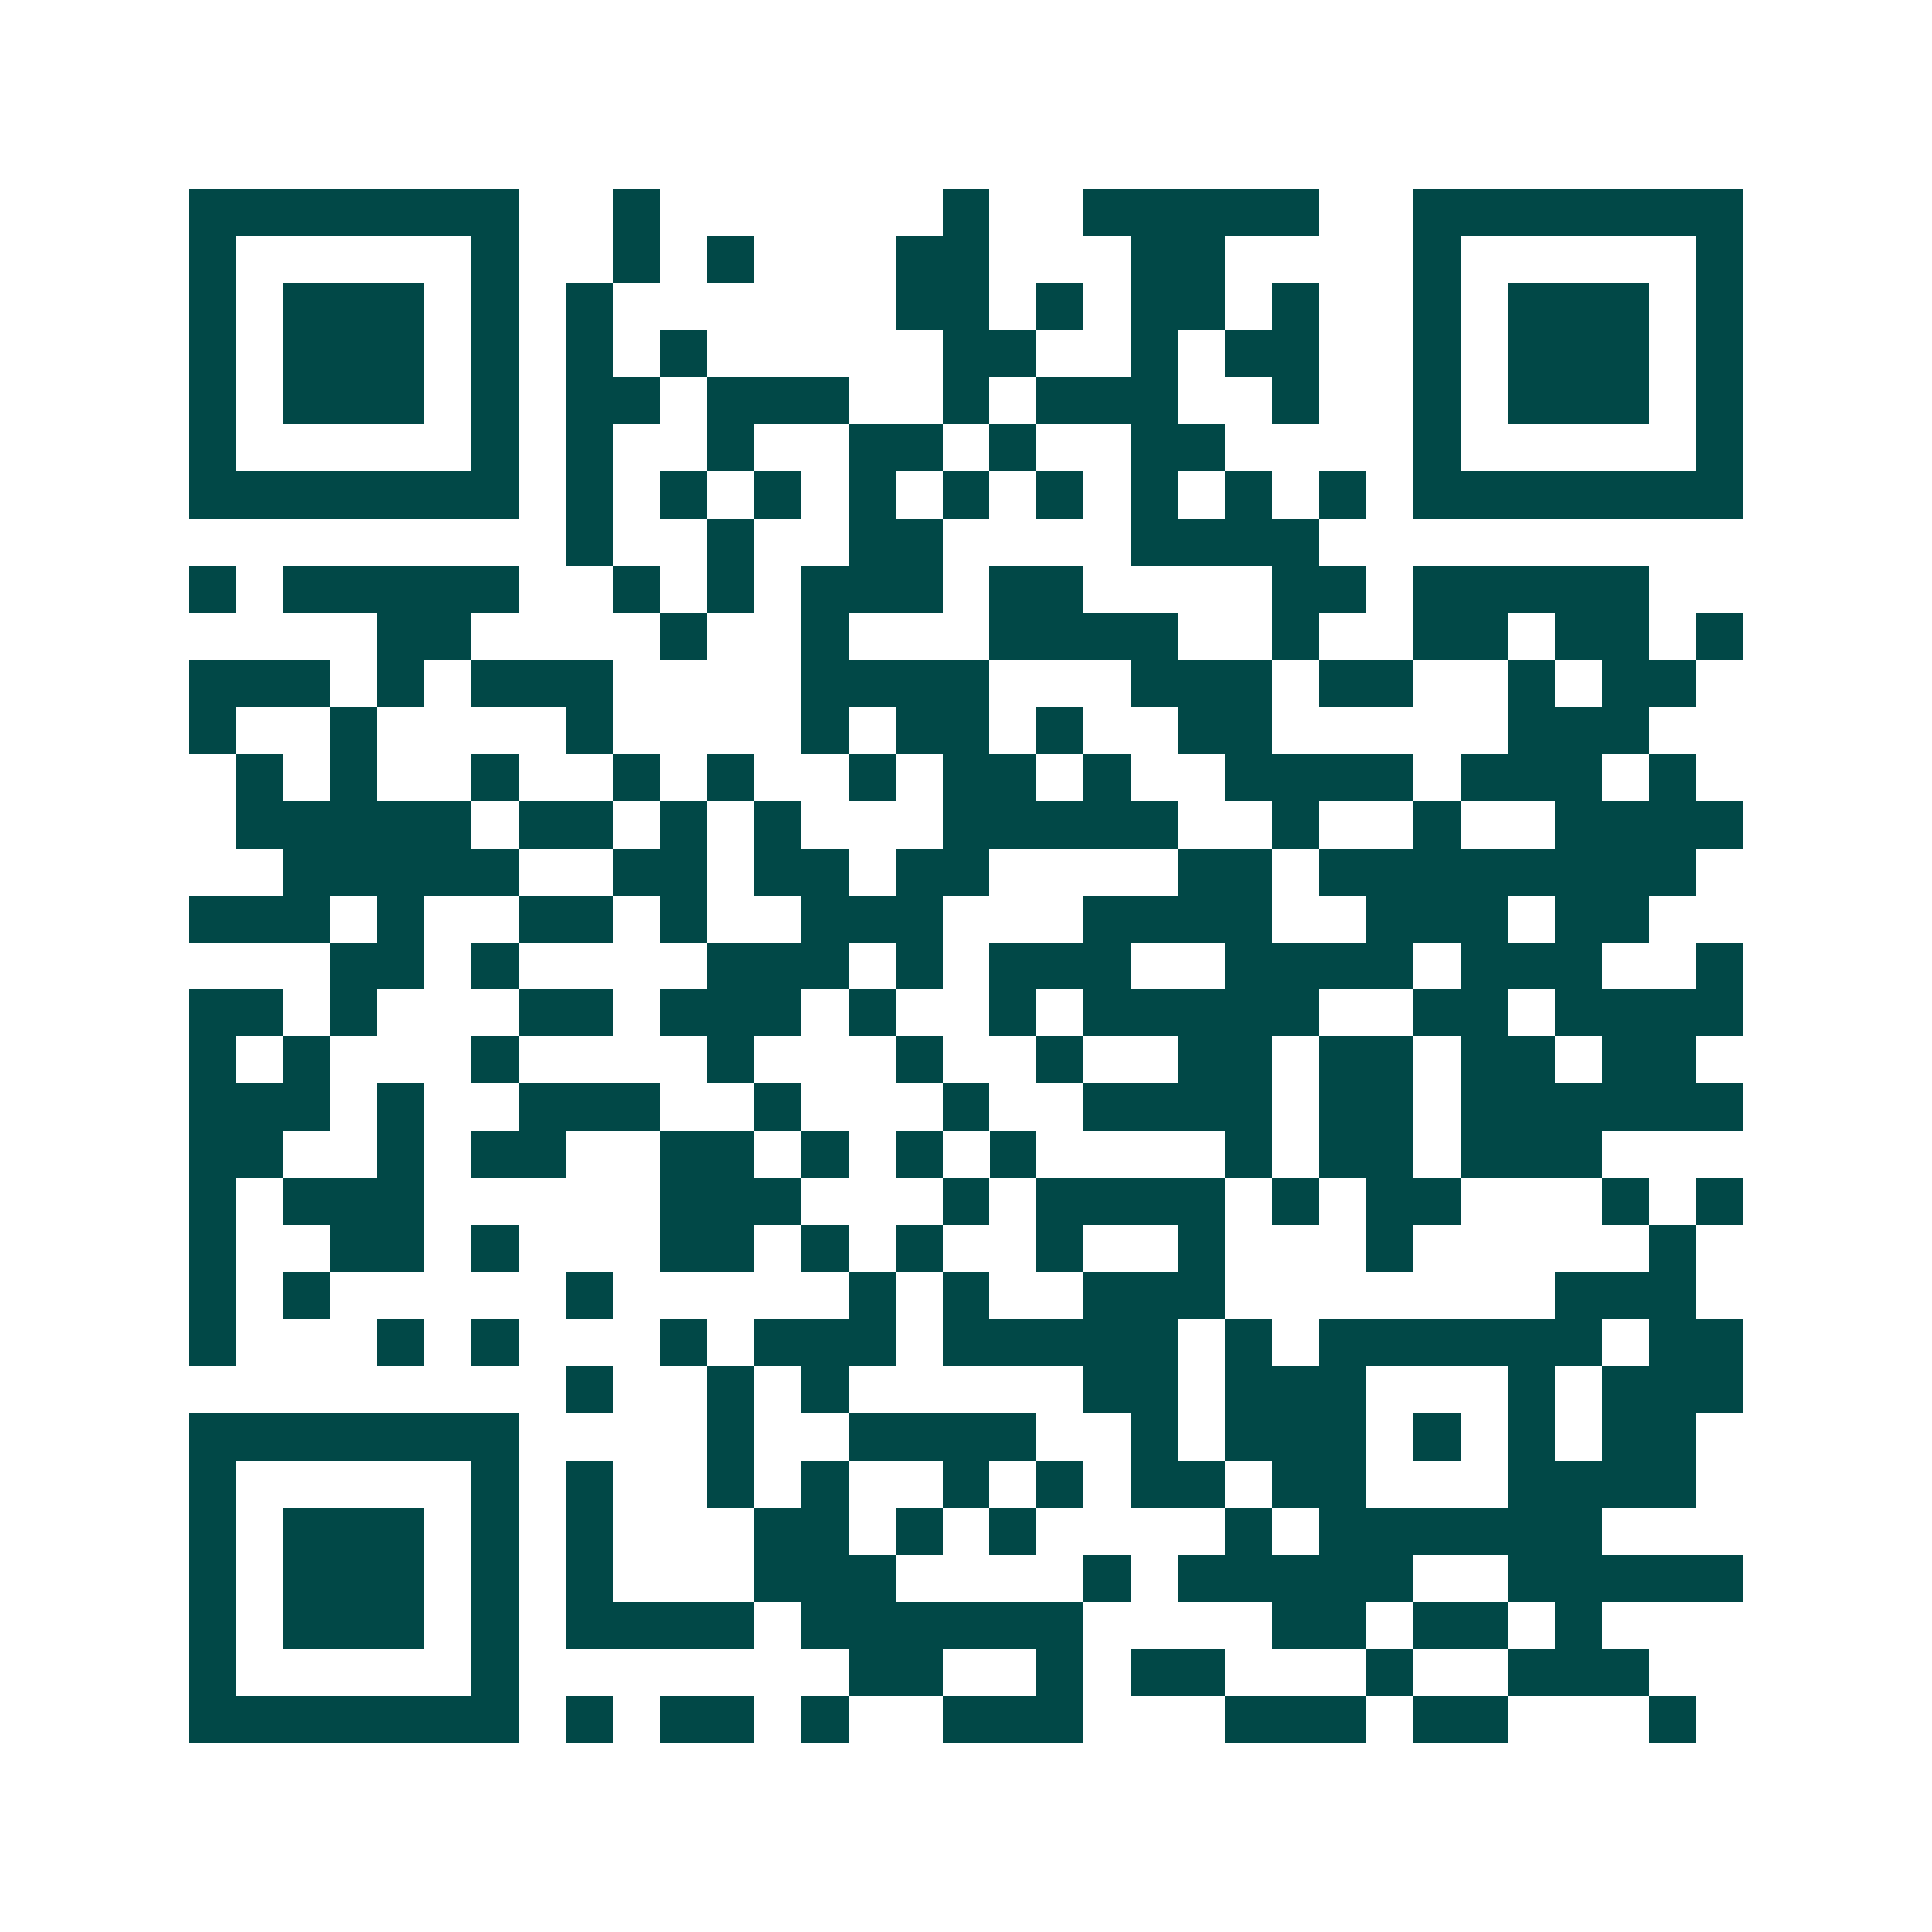 <svg xmlns="http://www.w3.org/2000/svg" width="200" height="200" viewBox="0 0 41 41" shape-rendering="crispEdges"><path fill="#ffffff" d="M0 0h41v41H0z"/><path stroke="#014847" d="M4 4.5h7m2 0h1m6 0h1m2 0h5m2 0h7M4 5.5h1m5 0h1m2 0h1m1 0h1m3 0h2m3 0h2m4 0h1m5 0h1M4 6.5h1m1 0h3m1 0h1m1 0h1m6 0h2m1 0h1m1 0h2m1 0h1m2 0h1m1 0h3m1 0h1M4 7.5h1m1 0h3m1 0h1m1 0h1m1 0h1m5 0h2m2 0h1m1 0h2m2 0h1m1 0h3m1 0h1M4 8.5h1m1 0h3m1 0h1m1 0h2m1 0h3m2 0h1m1 0h3m2 0h1m2 0h1m1 0h3m1 0h1M4 9.5h1m5 0h1m1 0h1m2 0h1m2 0h2m1 0h1m2 0h2m4 0h1m5 0h1M4 10.5h7m1 0h1m1 0h1m1 0h1m1 0h1m1 0h1m1 0h1m1 0h1m1 0h1m1 0h1m1 0h7M12 11.5h1m2 0h1m2 0h2m4 0h4M4 12.5h1m1 0h5m2 0h1m1 0h1m1 0h3m1 0h2m4 0h2m1 0h5M8 13.5h2m4 0h1m2 0h1m3 0h4m2 0h1m2 0h2m1 0h2m1 0h1M4 14.5h3m1 0h1m1 0h3m4 0h4m3 0h3m1 0h2m2 0h1m1 0h2M4 15.5h1m2 0h1m4 0h1m4 0h1m1 0h2m1 0h1m2 0h2m5 0h3M5 16.5h1m1 0h1m2 0h1m2 0h1m1 0h1m2 0h1m1 0h2m1 0h1m2 0h4m1 0h3m1 0h1M5 17.5h5m1 0h2m1 0h1m1 0h1m3 0h5m2 0h1m2 0h1m2 0h4M6 18.5h5m2 0h2m1 0h2m1 0h2m4 0h2m1 0h8M4 19.5h3m1 0h1m2 0h2m1 0h1m2 0h3m3 0h4m2 0h3m1 0h2M7 20.5h2m1 0h1m4 0h3m1 0h1m1 0h3m2 0h4m1 0h3m2 0h1M4 21.5h2m1 0h1m3 0h2m1 0h3m1 0h1m2 0h1m1 0h5m2 0h2m1 0h4M4 22.5h1m1 0h1m3 0h1m4 0h1m3 0h1m2 0h1m2 0h2m1 0h2m1 0h2m1 0h2M4 23.5h3m1 0h1m2 0h3m2 0h1m3 0h1m2 0h4m1 0h2m1 0h6M4 24.5h2m2 0h1m1 0h2m2 0h2m1 0h1m1 0h1m1 0h1m4 0h1m1 0h2m1 0h3M4 25.5h1m1 0h3m5 0h3m3 0h1m1 0h4m1 0h1m1 0h2m3 0h1m1 0h1M4 26.5h1m2 0h2m1 0h1m3 0h2m1 0h1m1 0h1m2 0h1m2 0h1m3 0h1m5 0h1M4 27.5h1m1 0h1m5 0h1m5 0h1m1 0h1m2 0h3m7 0h3M4 28.5h1m3 0h1m1 0h1m3 0h1m1 0h3m1 0h5m1 0h1m1 0h6m1 0h2M12 29.5h1m2 0h1m1 0h1m5 0h2m1 0h3m3 0h1m1 0h3M4 30.5h7m4 0h1m2 0h4m2 0h1m1 0h3m1 0h1m1 0h1m1 0h2M4 31.5h1m5 0h1m1 0h1m2 0h1m1 0h1m2 0h1m1 0h1m1 0h2m1 0h2m3 0h4M4 32.5h1m1 0h3m1 0h1m1 0h1m3 0h2m1 0h1m1 0h1m4 0h1m1 0h6M4 33.5h1m1 0h3m1 0h1m1 0h1m3 0h3m4 0h1m1 0h5m2 0h5M4 34.5h1m1 0h3m1 0h1m1 0h4m1 0h6m4 0h2m1 0h2m1 0h1M4 35.5h1m5 0h1m7 0h2m2 0h1m1 0h2m3 0h1m2 0h3M4 36.5h7m1 0h1m1 0h2m1 0h1m2 0h3m3 0h3m1 0h2m3 0h1"/></svg>
